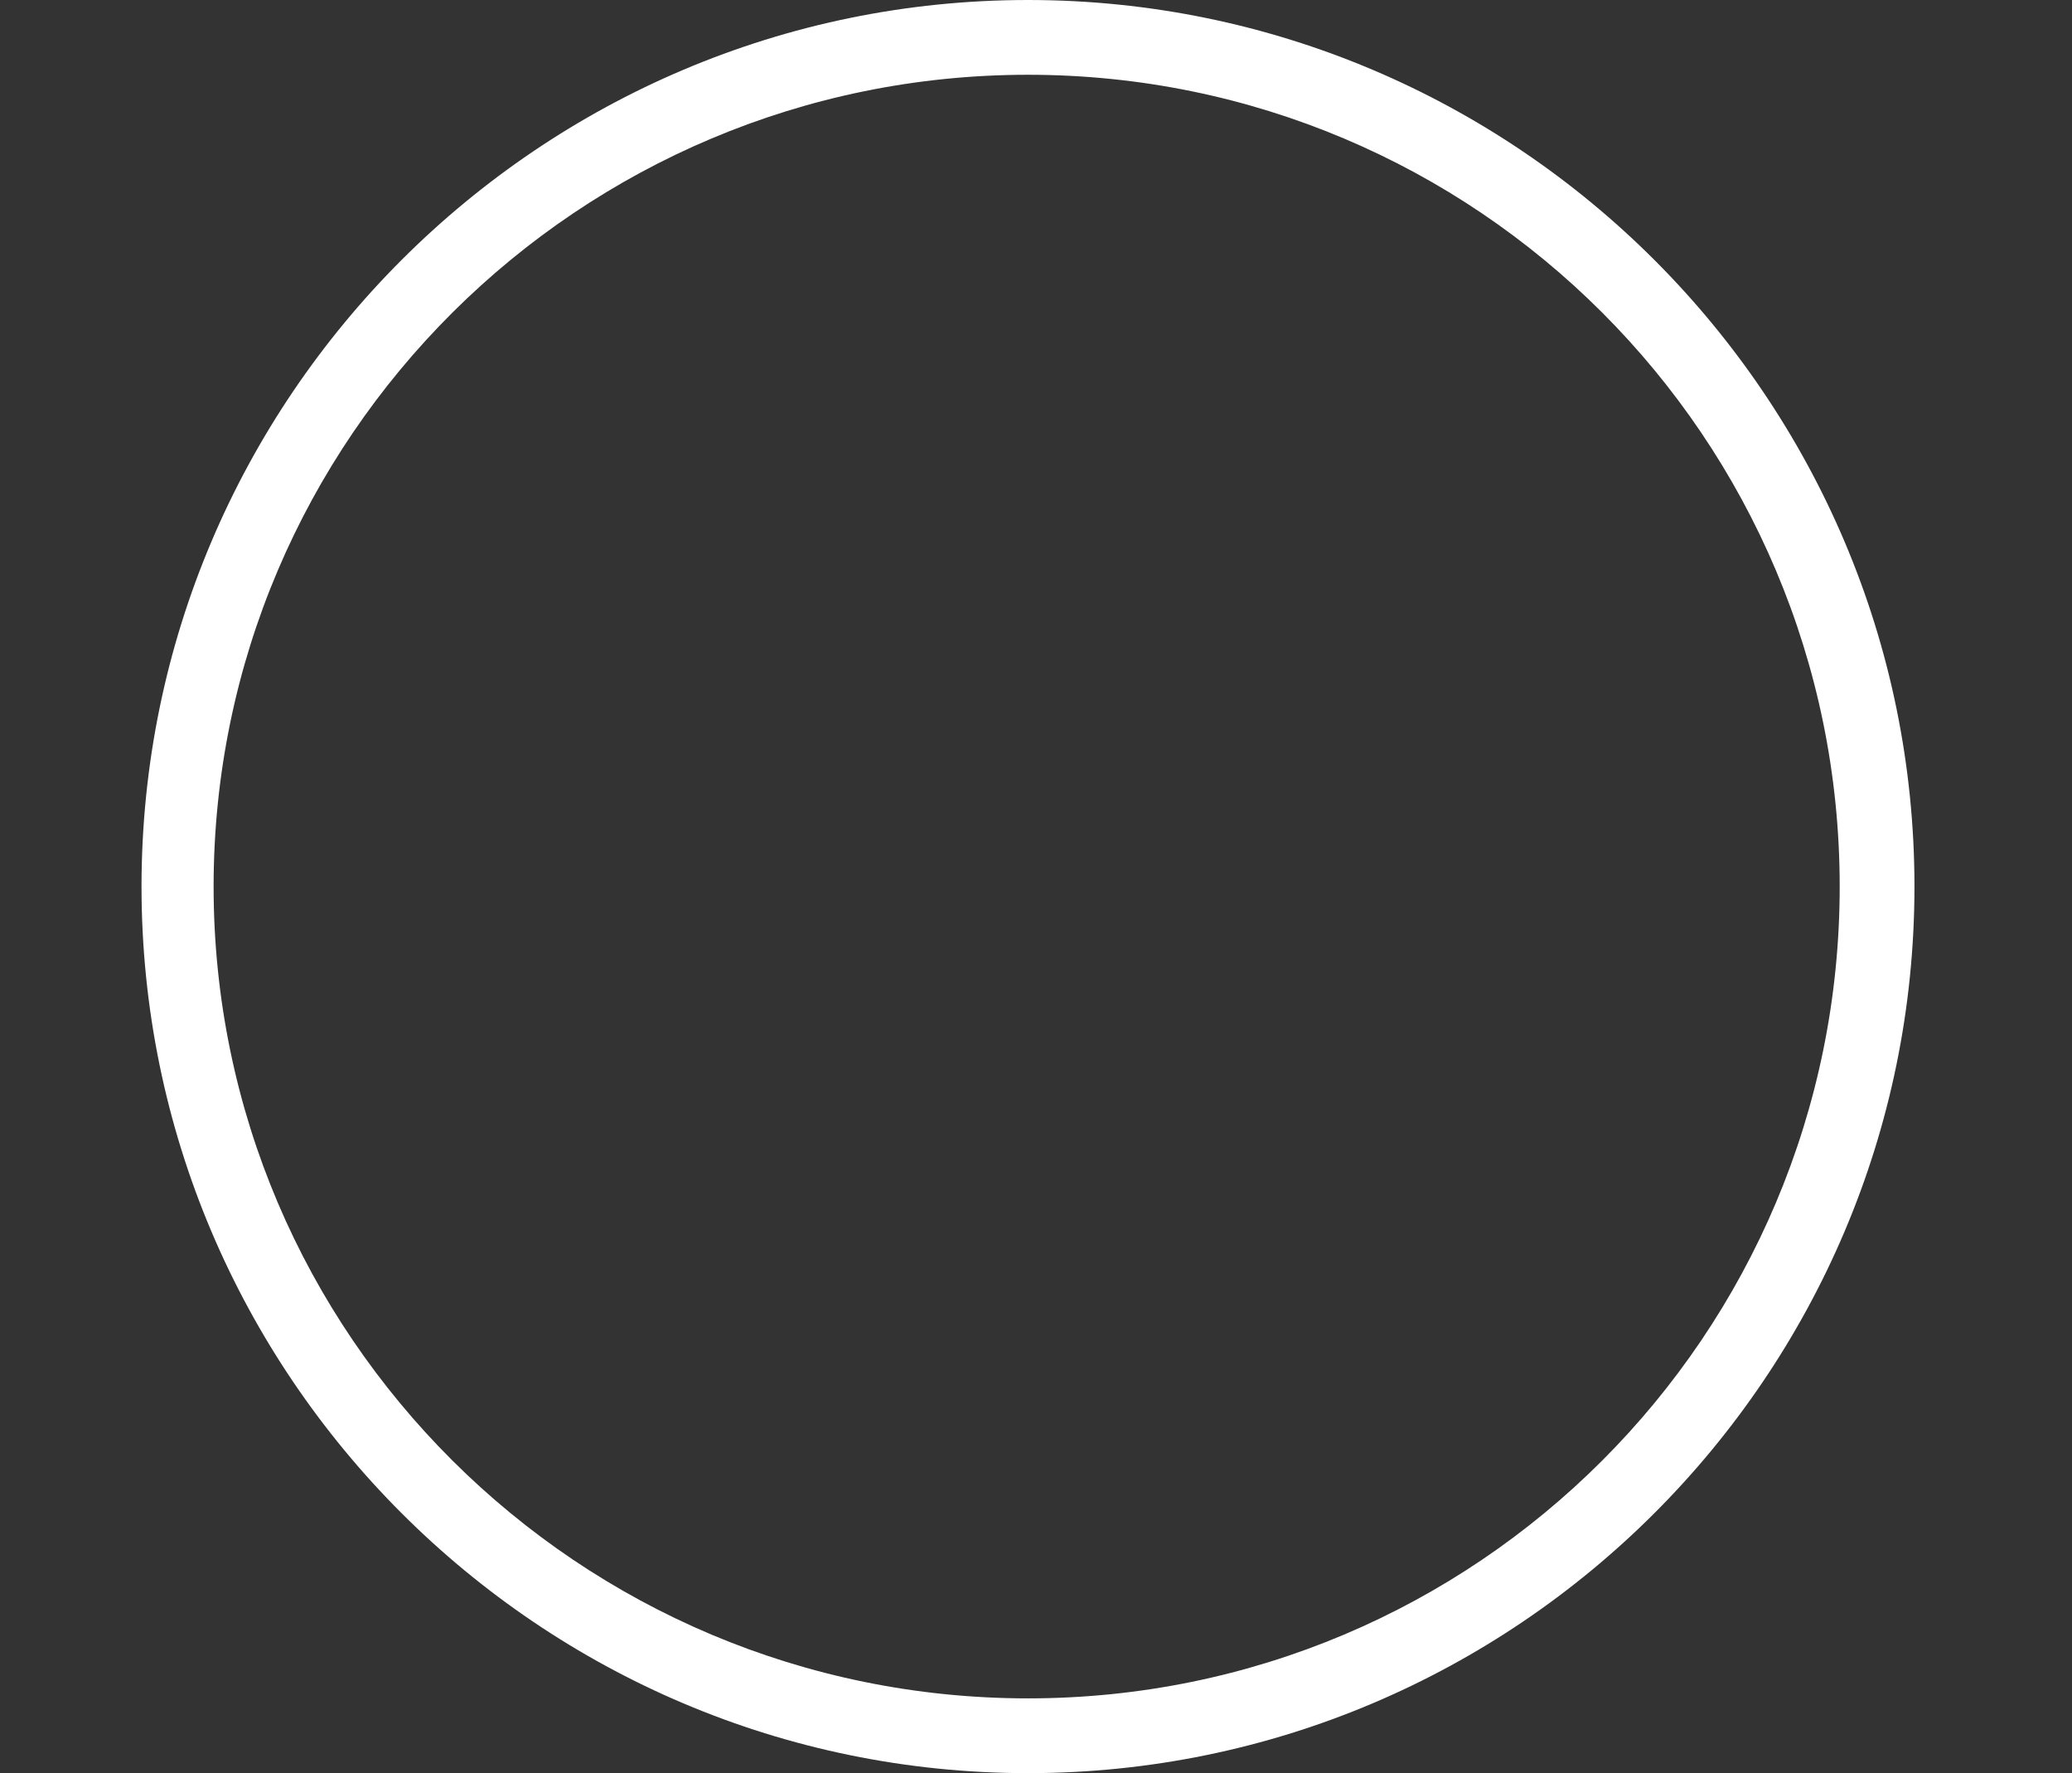 <?xml version="1.0" encoding="utf-8"?>
<!-- Generator: Adobe Illustrator 23.0.3, SVG Export Plug-In . SVG Version: 6.00 Build 0)  -->
<svg version="1.1" id="Layer_1" xmlns="http://www.w3.org/2000/svg" xmlns:xlink="http://www.w3.org/1999/xlink" x="0px" y="0px"
	 viewBox="0 0 77.6 66.4" style="enable-background:new 0 0 77.6 66.4;" xml:space="preserve">
<rect x="0" y="0" width="77.6" height="66.4" fill="#333333" stroke="none"/>
<style type="text/css">
	.st0{fill:#FFFFFF;}
</style>
<path class="st0" d="M38.5,66.4c-18.3,0-33.2-14.9-33.2-33.2C5.3,14.9,20.2,0,38.5,0s33.2,14.9,33.2,33.2
	C71.7,51.5,56.8,66.4,38.5,66.4z M38.5,2.8C21.7,2.8,8,16.4,8,33.2C8,50,21.7,63.6,38.5,63.6S68.9,50,68.9,33.2
	C68.9,16.4,55.3,2.8,38.5,2.8z"/>
</svg>
